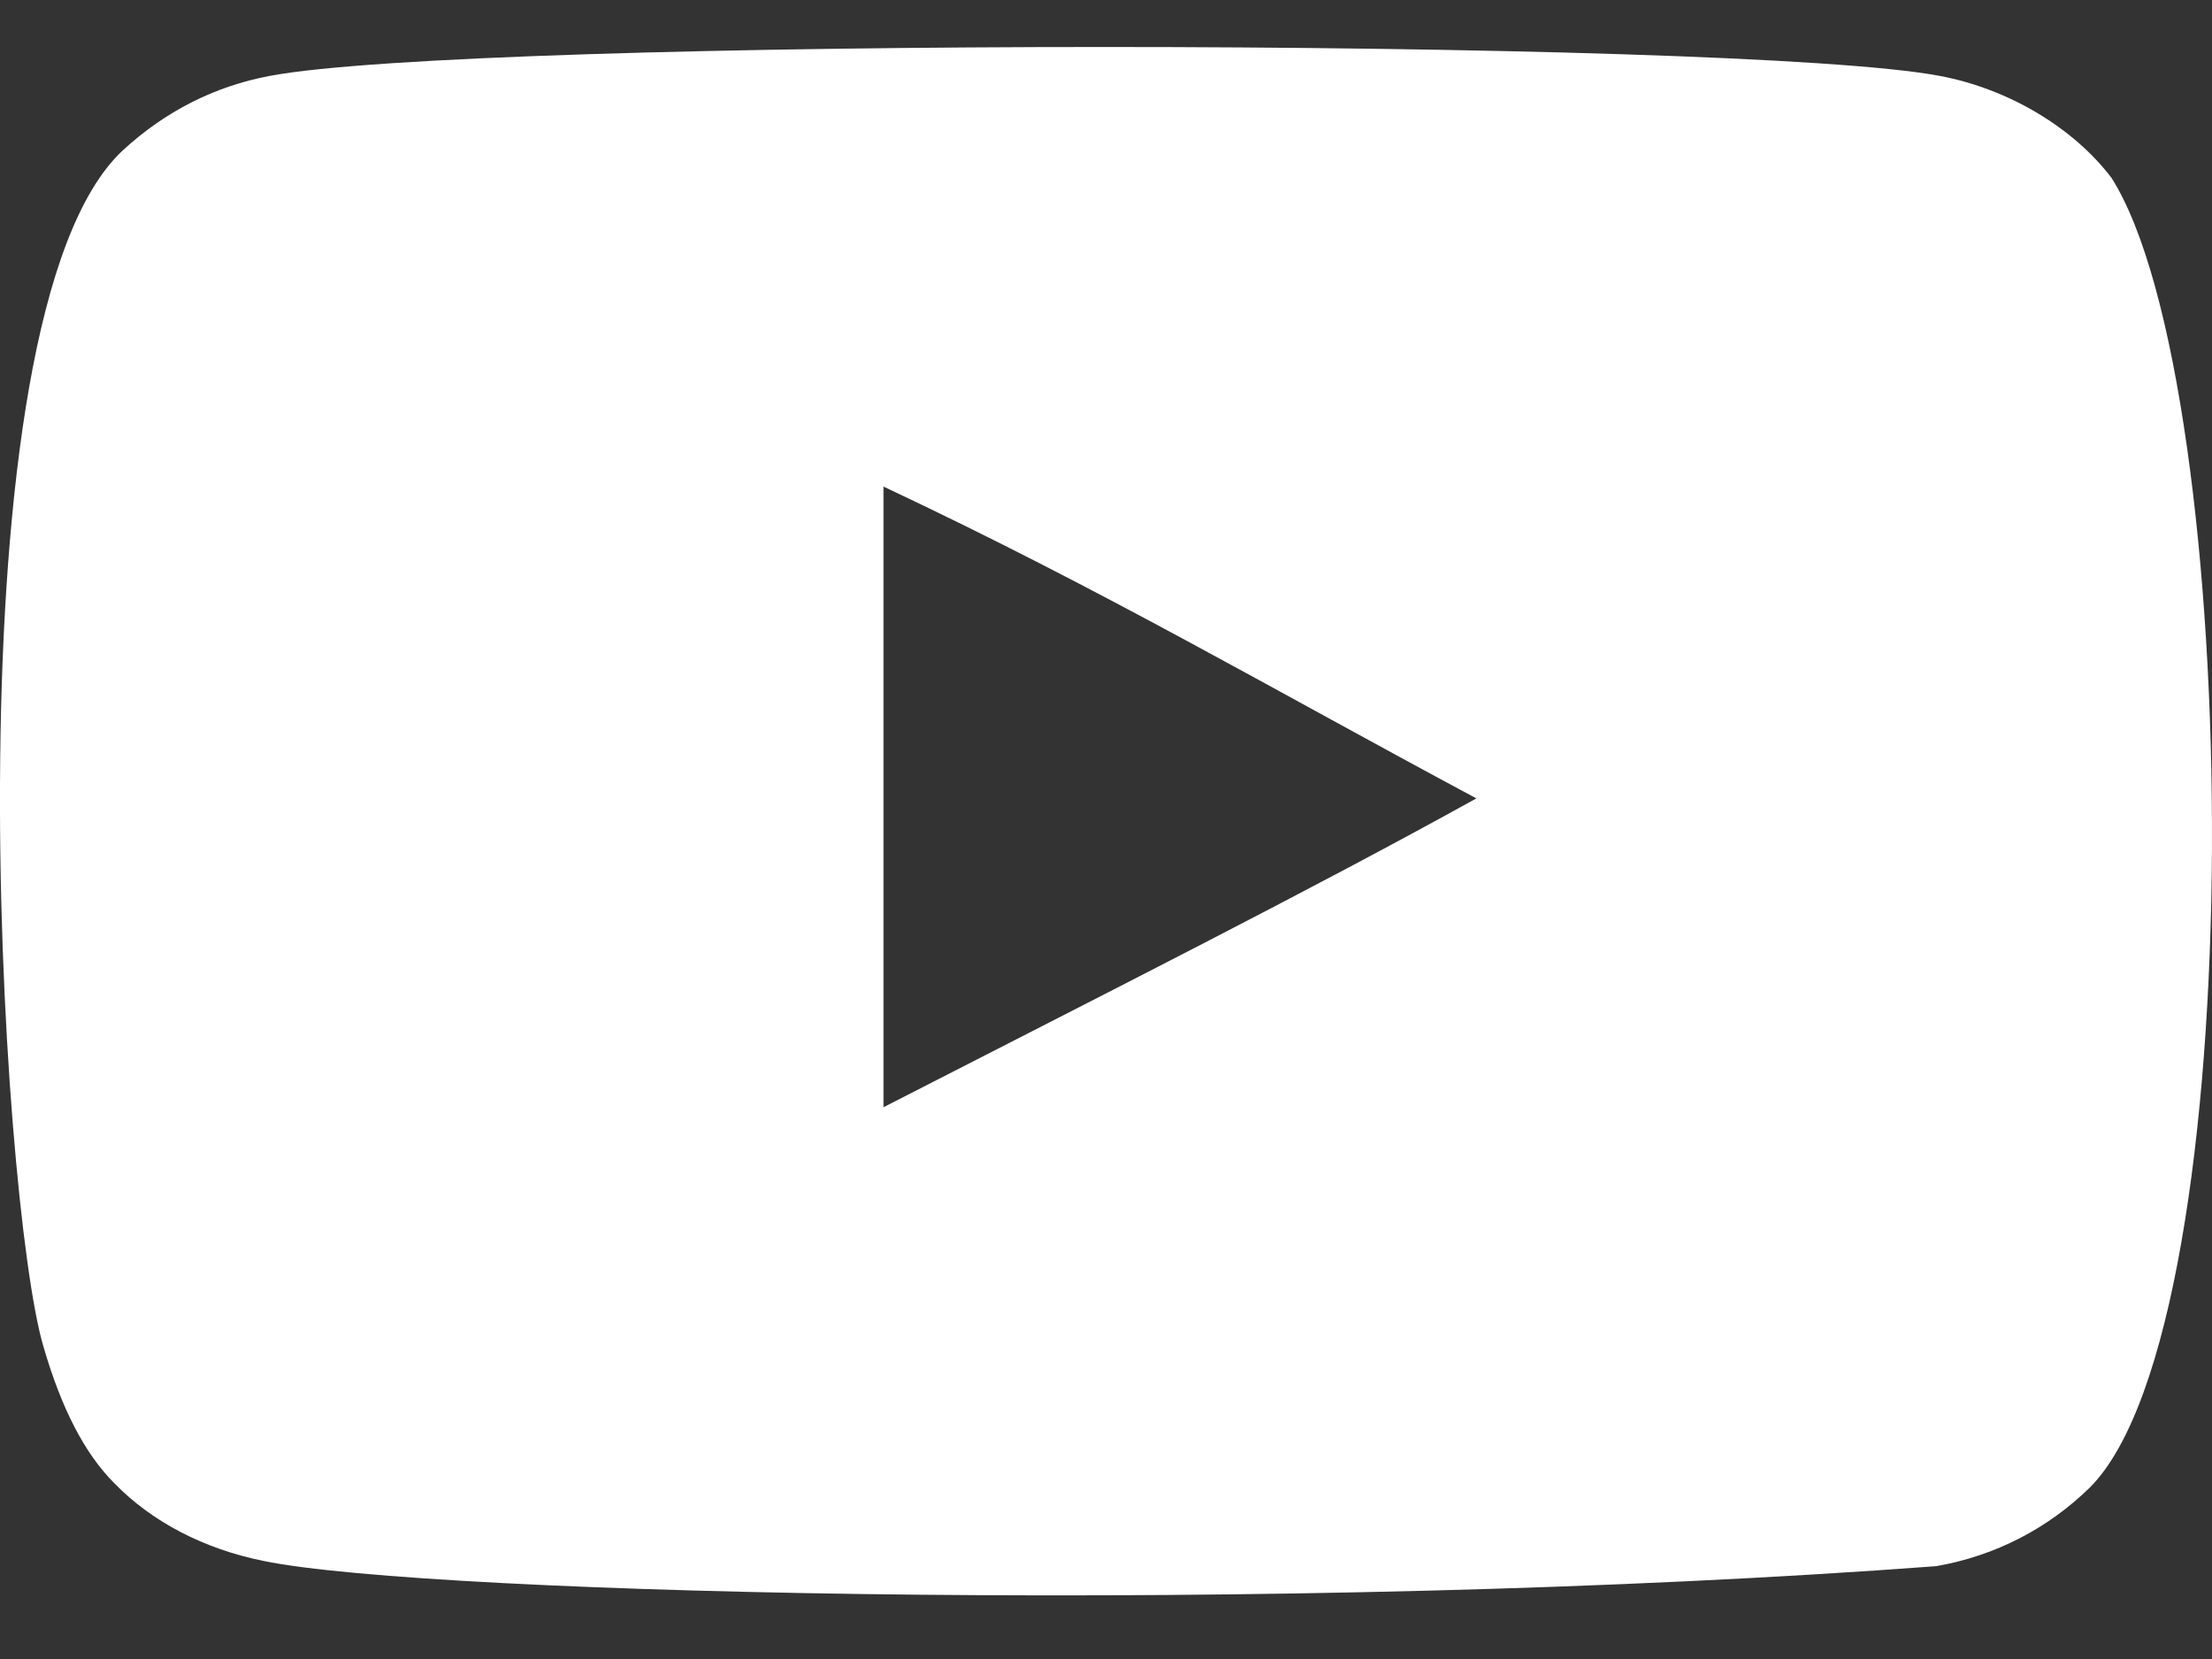 <svg width="32" height="24" viewBox="0 0 32 24" fill="none" xmlns="http://www.w3.org/2000/svg">
<rect x="0" y="0" width="32" height="24" fill="#333333" stroke="none"/>
<path fill-rule="evenodd" clip-rule="evenodd" d="M12.781 16.018V7.039C15.969 8.539 18.438 9.988 21.358 11.55C18.949 12.885 15.969 14.384 12.781 16.018ZM30.546 2.573C29.996 1.849 29.059 1.285 28.061 1.098C25.128 0.541 6.834 0.54 3.903 1.098C3.103 1.248 2.39 1.611 1.778 2.174C-0.801 4.567 0.007 17.403 0.629 19.482C0.89 20.382 1.228 21.031 1.654 21.457C2.202 22.02 2.953 22.408 3.815 22.582C6.23 23.081 18.669 23.36 28.01 22.657C28.871 22.507 29.632 22.107 30.233 21.519C32.617 19.135 32.455 5.579 30.546 2.573Z" fill="white"/>
</svg>
